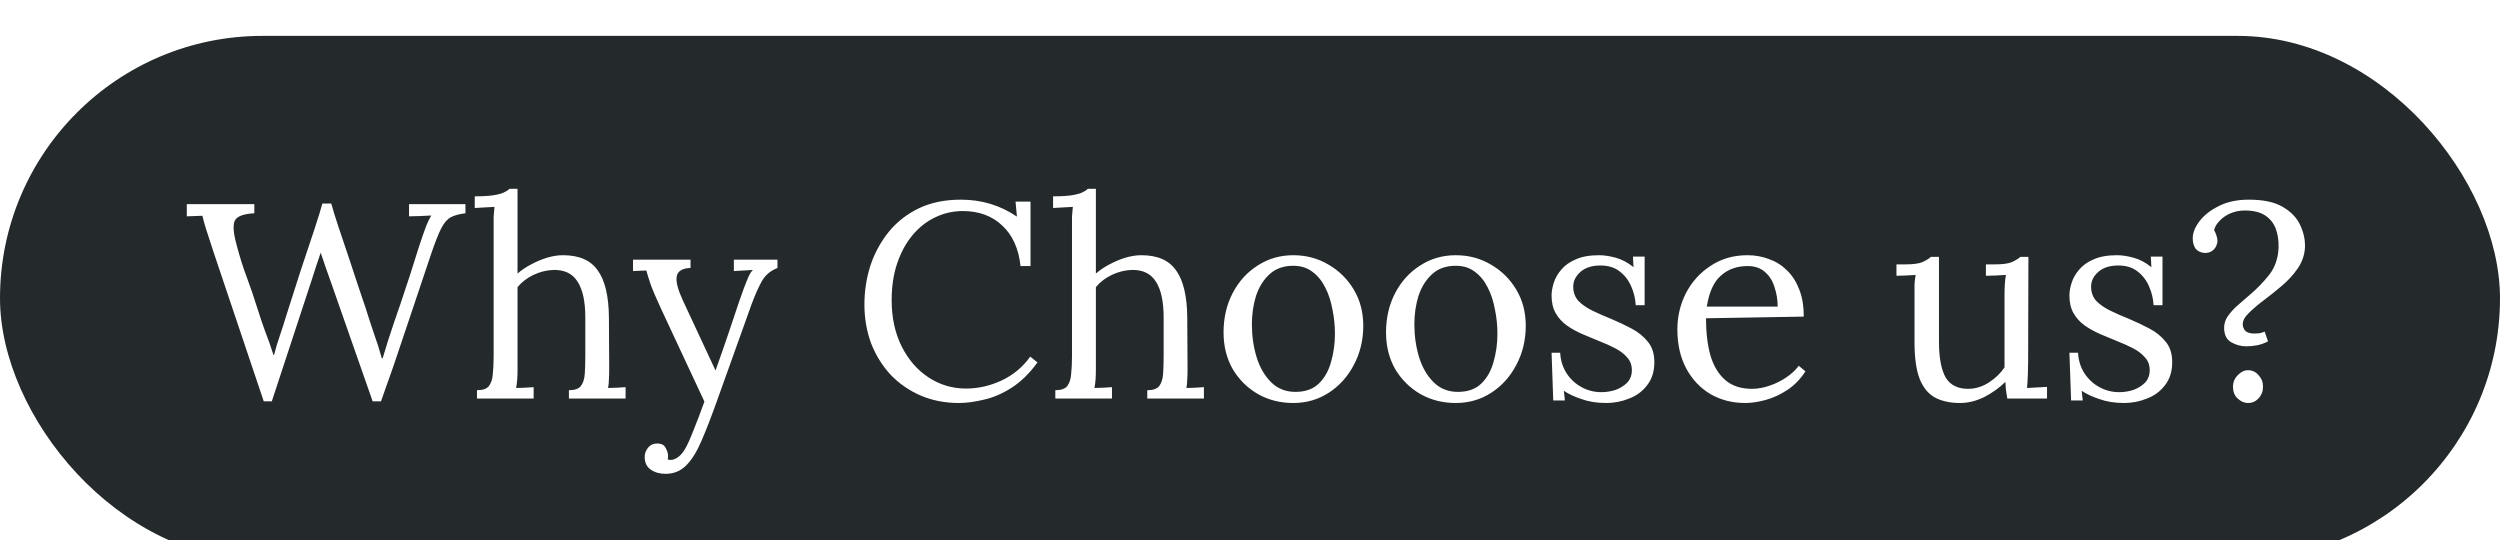 <svg width="162" height="35" viewBox="0 0 162 35" fill="none" xmlns="http://www.w3.org/2000/svg">
<g filter="url(#filter0_i_862_42)">
<rect y="0.326" width="162" height="34" rx="17" fill="#24292B"/>
<path d="M17.091 24.006L13.87 14.43C13.665 13.794 13.504 13.296 13.383 12.936C13.264 12.564 13.174 12.246 13.114 11.982C12.945 11.994 12.777 12 12.61 12C12.441 12 12.274 12.006 12.105 12.018V11.226H16.48V11.82C15.784 11.856 15.364 12.012 15.22 12.288C15.088 12.564 15.117 13.062 15.309 13.782C15.514 14.574 15.736 15.288 15.976 15.924C16.215 16.56 16.45 17.244 16.677 17.976C16.846 18.516 17.014 19.014 17.181 19.47C17.361 19.926 17.541 20.436 17.721 21H17.758C17.817 20.796 17.878 20.58 17.938 20.352C18.009 20.124 18.081 19.902 18.154 19.686C18.226 19.47 18.291 19.272 18.352 19.092C18.412 18.9 18.459 18.744 18.495 18.624C18.831 17.556 19.162 16.524 19.485 15.528C19.822 14.52 20.116 13.638 20.367 12.882C20.619 12.114 20.794 11.55 20.89 11.19H21.465C21.573 11.586 21.73 12.09 21.933 12.702C22.137 13.314 22.354 13.956 22.581 14.628C22.809 15.3 23.02 15.936 23.212 16.536C23.416 17.136 23.578 17.616 23.698 17.976C23.866 18.516 24.04 19.05 24.22 19.578C24.412 20.106 24.585 20.652 24.741 21.216H24.796C24.904 20.868 25.017 20.496 25.137 20.1C25.27 19.704 25.401 19.302 25.534 18.894C25.846 18.006 26.098 17.262 26.29 16.662C26.494 16.062 26.655 15.564 26.776 15.168C26.907 14.772 27.015 14.43 27.099 14.142C27.195 13.842 27.291 13.554 27.387 13.278C27.459 13.074 27.538 12.858 27.622 12.63C27.718 12.39 27.826 12.168 27.945 11.964C27.706 11.976 27.465 11.988 27.226 12C26.985 12 26.745 12.006 26.506 12.018V11.226H30.16V11.82C29.752 11.868 29.427 11.958 29.188 12.09C28.959 12.222 28.756 12.468 28.576 12.828C28.395 13.188 28.18 13.74 27.927 14.484C27.375 16.116 26.835 17.724 26.308 19.308C25.791 20.88 25.252 22.446 24.688 24.006H24.148L21.412 16.194C21.303 15.882 21.195 15.576 21.087 15.276C20.991 14.976 20.89 14.676 20.782 14.376C20.686 14.676 20.584 14.976 20.476 15.276C20.38 15.576 20.284 15.876 20.188 16.176L17.613 24.006H17.091ZM36.866 23.286C37.238 23.286 37.496 23.196 37.64 23.016C37.784 22.824 37.868 22.566 37.892 22.242C37.916 21.906 37.928 21.522 37.928 21.09V18.57C37.928 17.538 37.76 16.764 37.424 16.248C37.1 15.732 36.584 15.48 35.876 15.492C35.432 15.504 34.994 15.612 34.562 15.816C34.142 16.02 33.8 16.284 33.536 16.608V21.918C33.536 22.158 33.53 22.374 33.518 22.566C33.506 22.746 33.482 22.938 33.446 23.142C33.638 23.13 33.824 23.124 34.004 23.124C34.196 23.112 34.388 23.1 34.58 23.088V23.826H30.908V23.286C31.28 23.286 31.538 23.196 31.682 23.016C31.826 22.824 31.91 22.566 31.934 22.242C31.97 21.906 31.988 21.522 31.988 21.09V12.576C31.988 12.384 31.988 12.204 31.988 12.036C32 11.856 32.018 11.646 32.042 11.406C31.826 11.418 31.61 11.43 31.394 11.442C31.19 11.454 30.98 11.466 30.764 11.478V10.722C31.292 10.722 31.7 10.698 31.988 10.65C32.288 10.602 32.51 10.542 32.654 10.47C32.81 10.398 32.93 10.32 33.014 10.236H33.536V15.726C33.8 15.498 34.094 15.3 34.418 15.132C34.754 14.952 35.096 14.808 35.444 14.7C35.804 14.592 36.152 14.538 36.488 14.538C37.532 14.538 38.282 14.868 38.738 15.528C39.206 16.176 39.446 17.19 39.458 18.57L39.476 21.918C39.476 22.158 39.47 22.374 39.458 22.566C39.458 22.746 39.44 22.938 39.404 23.142C39.596 23.13 39.782 23.124 39.962 23.124C40.154 23.112 40.346 23.1 40.538 23.088V23.826H36.866V23.286ZM43.126 28.704C42.754 28.704 42.436 28.614 42.172 28.434C41.908 28.254 41.776 27.978 41.776 27.606C41.776 27.39 41.848 27.192 41.992 27.012C42.136 26.832 42.322 26.742 42.55 26.742C42.838 26.73 43.03 26.82 43.126 27.012C43.234 27.204 43.288 27.372 43.288 27.516C43.288 27.552 43.288 27.588 43.288 27.624C43.288 27.672 43.282 27.72 43.27 27.768C43.306 27.792 43.372 27.804 43.468 27.804C43.612 27.804 43.768 27.744 43.936 27.624C44.104 27.504 44.254 27.33 44.386 27.102C44.542 26.838 44.722 26.442 44.926 25.914C45.142 25.386 45.382 24.756 45.646 24.024L42.838 18.012C42.526 17.34 42.298 16.806 42.154 16.41C42.022 16.014 41.932 15.72 41.884 15.528L41.02 15.564V14.826H44.746V15.366H44.674C44.17 15.402 43.894 15.594 43.846 15.942C43.798 16.278 43.936 16.794 44.26 17.49L46.366 22.008C46.642 21.24 46.906 20.484 47.158 19.74C47.41 18.984 47.662 18.234 47.914 17.49C48.01 17.226 48.106 16.956 48.202 16.68C48.31 16.392 48.412 16.14 48.508 15.924C48.616 15.696 48.712 15.552 48.796 15.492L47.554 15.564V14.826H50.38V15.366C49.936 15.534 49.6 15.816 49.372 16.212C49.156 16.596 48.934 17.094 48.706 17.706L46.456 23.988C46.096 24.996 45.766 25.848 45.466 26.544C45.166 27.252 44.836 27.786 44.476 28.146C44.116 28.518 43.666 28.704 43.126 28.704ZM66.13 15.24C66.01 14.112 65.615 13.236 64.942 12.612C64.282 11.988 63.431 11.676 62.386 11.676C61.751 11.676 61.151 11.814 60.587 12.09C60.035 12.354 59.548 12.738 59.129 13.242C58.709 13.746 58.379 14.352 58.139 15.06C57.898 15.768 57.779 16.566 57.779 17.454C57.779 18.582 57.995 19.578 58.426 20.442C58.858 21.306 59.441 21.978 60.172 22.458C60.904 22.938 61.715 23.178 62.602 23.178C63.383 23.178 64.15 23.004 64.906 22.656C65.662 22.296 66.281 21.78 66.76 21.108L67.228 21.486C66.713 22.194 66.154 22.74 65.555 23.124C64.954 23.508 64.355 23.766 63.755 23.898C63.166 24.042 62.627 24.114 62.135 24.114C61.234 24.114 60.407 23.952 59.651 23.628C58.907 23.304 58.258 22.854 57.706 22.278C57.166 21.69 56.746 21.012 56.447 20.244C56.158 19.464 56.014 18.624 56.014 17.724C56.014 16.872 56.141 16.044 56.392 15.24C56.657 14.436 57.047 13.71 57.562 13.062C58.078 12.414 58.727 11.898 59.507 11.514C60.298 11.13 61.217 10.938 62.261 10.938C62.932 10.938 63.569 11.028 64.168 11.208C64.769 11.388 65.344 11.664 65.897 12.036L65.806 11.064H66.778V15.24H66.13ZM74.343 23.286C74.715 23.286 74.972 23.196 75.117 23.016C75.26 22.824 75.344 22.566 75.368 22.242C75.392 21.906 75.404 21.522 75.404 21.09V18.57C75.404 17.538 75.237 16.764 74.9 16.248C74.576 15.732 74.061 15.48 73.353 15.492C72.909 15.504 72.471 15.612 72.038 15.816C71.618 16.02 71.276 16.284 71.013 16.608V21.918C71.013 22.158 71.007 22.374 70.995 22.566C70.983 22.746 70.959 22.938 70.922 23.142C71.115 23.13 71.3 23.124 71.481 23.124C71.672 23.112 71.865 23.1 72.056 23.088V23.826H68.385V23.286C68.757 23.286 69.014 23.196 69.159 23.016C69.302 22.824 69.386 22.566 69.41 22.242C69.447 21.906 69.465 21.522 69.465 21.09V12.576C69.465 12.384 69.465 12.204 69.465 12.036C69.477 11.856 69.495 11.646 69.519 11.406C69.302 11.418 69.087 11.43 68.871 11.442C68.666 11.454 68.457 11.466 68.24 11.478V10.722C68.769 10.722 69.177 10.698 69.465 10.65C69.764 10.602 69.987 10.542 70.13 10.47C70.287 10.398 70.406 10.32 70.49 10.236H71.013V15.726C71.276 15.498 71.57 15.3 71.894 15.132C72.231 14.952 72.573 14.808 72.921 14.7C73.281 14.592 73.629 14.538 73.965 14.538C75.008 14.538 75.758 14.868 76.215 15.528C76.683 16.176 76.922 17.19 76.934 18.57L76.953 21.918C76.953 22.158 76.947 22.374 76.934 22.566C76.934 22.746 76.916 22.938 76.88 23.142C77.073 23.13 77.258 23.124 77.439 23.124C77.63 23.112 77.823 23.1 78.014 23.088V23.826H74.343V23.286ZM83.804 24.114C82.964 24.114 82.202 23.922 81.518 23.538C80.834 23.142 80.288 22.602 79.88 21.918C79.484 21.222 79.286 20.43 79.286 19.542C79.286 18.594 79.484 17.742 79.88 16.986C80.276 16.23 80.816 15.636 81.5 15.204C82.184 14.76 82.952 14.538 83.804 14.538C84.644 14.538 85.406 14.742 86.09 15.15C86.774 15.546 87.32 16.086 87.728 16.77C88.136 17.454 88.34 18.234 88.34 19.11C88.34 20.034 88.136 20.88 87.728 21.648C87.332 22.404 86.792 23.004 86.108 23.448C85.424 23.892 84.656 24.114 83.804 24.114ZM83.948 23.394C84.584 23.394 85.088 23.214 85.46 22.854C85.832 22.494 86.096 22.026 86.252 21.45C86.42 20.874 86.504 20.268 86.504 19.632C86.504 19.092 86.45 18.564 86.342 18.048C86.246 17.52 86.09 17.046 85.874 16.626C85.658 16.194 85.376 15.852 85.028 15.6C84.692 15.348 84.284 15.222 83.804 15.222C83.18 15.222 82.67 15.402 82.274 15.762C81.878 16.122 81.584 16.59 81.392 17.166C81.212 17.742 81.122 18.36 81.122 19.02C81.122 19.764 81.224 20.472 81.428 21.144C81.632 21.804 81.944 22.344 82.364 22.764C82.784 23.184 83.312 23.394 83.948 23.394ZM94.333 24.114C93.493 24.114 92.731 23.922 92.047 23.538C91.363 23.142 90.817 22.602 90.409 21.918C90.013 21.222 89.815 20.43 89.815 19.542C89.815 18.594 90.013 17.742 90.409 16.986C90.805 16.23 91.345 15.636 92.029 15.204C92.713 14.76 93.481 14.538 94.333 14.538C95.173 14.538 95.935 14.742 96.619 15.15C97.303 15.546 97.849 16.086 98.257 16.77C98.665 17.454 98.869 18.234 98.869 19.11C98.869 20.034 98.665 20.88 98.257 21.648C97.861 22.404 97.321 23.004 96.637 23.448C95.953 23.892 95.185 24.114 94.333 24.114ZM94.477 23.394C95.113 23.394 95.617 23.214 95.989 22.854C96.361 22.494 96.625 22.026 96.781 21.45C96.949 20.874 97.033 20.268 97.033 19.632C97.033 19.092 96.979 18.564 96.871 18.048C96.775 17.52 96.619 17.046 96.403 16.626C96.187 16.194 95.905 15.852 95.557 15.6C95.221 15.348 94.813 15.222 94.333 15.222C93.709 15.222 93.199 15.402 92.803 15.762C92.407 16.122 92.113 16.59 91.921 17.166C91.741 17.742 91.651 18.36 91.651 19.02C91.651 19.764 91.753 20.472 91.957 21.144C92.161 21.804 92.473 22.344 92.893 22.764C93.313 23.184 93.841 23.394 94.477 23.394ZM104.088 24.114C103.488 24.114 102.954 24.03 102.486 23.862C102.018 23.706 101.634 23.526 101.334 23.322L101.406 23.952H100.65L100.542 20.856H101.1C101.124 21.348 101.262 21.792 101.514 22.188C101.766 22.572 102.09 22.872 102.486 23.088C102.882 23.304 103.308 23.412 103.764 23.412C104.076 23.412 104.382 23.364 104.682 23.268C104.982 23.16 105.234 23.004 105.438 22.8C105.642 22.584 105.744 22.314 105.744 21.99C105.744 21.654 105.642 21.378 105.438 21.162C105.246 20.934 104.988 20.736 104.664 20.568C104.34 20.4 103.992 20.244 103.62 20.1C103.26 19.956 102.9 19.806 102.54 19.65C102.18 19.494 101.844 19.308 101.532 19.092C101.232 18.876 100.992 18.612 100.812 18.3C100.632 17.988 100.542 17.604 100.542 17.148C100.542 16.896 100.59 16.62 100.686 16.32C100.782 16.02 100.944 15.738 101.172 15.474C101.4 15.198 101.712 14.976 102.108 14.808C102.504 14.628 103.008 14.538 103.62 14.538C103.944 14.538 104.304 14.592 104.7 14.7C105.096 14.808 105.48 15.012 105.852 15.312L105.816 14.628H106.572V17.778H105.996C105.972 17.358 105.876 16.956 105.708 16.572C105.54 16.176 105.294 15.852 104.97 15.6C104.646 15.336 104.226 15.204 103.71 15.204C103.158 15.204 102.726 15.342 102.414 15.618C102.102 15.894 101.946 16.212 101.946 16.572C101.946 16.944 102.06 17.256 102.288 17.508C102.528 17.748 102.834 17.958 103.206 18.138C103.578 18.318 103.974 18.492 104.394 18.66C104.85 18.852 105.294 19.062 105.726 19.29C106.158 19.518 106.512 19.806 106.788 20.154C107.064 20.49 107.202 20.928 107.202 21.468C107.202 22.068 107.046 22.566 106.734 22.962C106.434 23.358 106.044 23.646 105.564 23.826C105.096 24.018 104.604 24.114 104.088 24.114ZM113.086 24.114C112.258 24.114 111.508 23.922 110.836 23.538C110.176 23.142 109.654 22.59 109.27 21.882C108.886 21.162 108.694 20.316 108.694 19.344C108.694 18.504 108.88 17.718 109.252 16.986C109.636 16.254 110.17 15.666 110.854 15.222C111.538 14.766 112.33 14.538 113.23 14.538C113.734 14.538 114.202 14.622 114.634 14.79C115.078 14.946 115.468 15.192 115.804 15.528C116.14 15.852 116.404 16.266 116.596 16.77C116.788 17.262 116.884 17.844 116.884 18.516L110.548 18.624C110.548 19.536 110.644 20.34 110.836 21.036C111.04 21.72 111.364 22.254 111.808 22.638C112.252 23.01 112.822 23.196 113.518 23.196C113.89 23.196 114.268 23.13 114.652 22.998C115.048 22.866 115.414 22.686 115.75 22.458C116.086 22.23 116.356 21.978 116.56 21.702L116.992 22.062C116.668 22.566 116.278 22.968 115.822 23.268C115.366 23.568 114.898 23.784 114.418 23.916C113.938 24.048 113.494 24.114 113.086 24.114ZM110.602 17.868H115.192C115.192 17.436 115.126 17.022 114.994 16.626C114.874 16.218 114.67 15.888 114.382 15.636C114.094 15.372 113.716 15.24 113.248 15.24C112.552 15.24 111.97 15.45 111.502 15.87C111.046 16.278 110.746 16.944 110.602 17.868ZM127.013 24.114C126.365 24.114 125.819 23.994 125.375 23.754C124.943 23.514 124.613 23.106 124.385 22.53C124.169 21.954 124.061 21.174 124.061 20.19V16.986C124.061 16.794 124.061 16.602 124.061 16.41C124.073 16.218 124.097 16.02 124.133 15.816C123.929 15.828 123.719 15.84 123.503 15.852C123.299 15.852 123.095 15.858 122.891 15.87V15.132H123.449C123.965 15.132 124.337 15.084 124.565 14.988C124.805 14.88 124.991 14.766 125.123 14.646H125.645V20.136C125.645 21.168 125.789 21.942 126.077 22.458C126.377 22.962 126.881 23.208 127.589 23.196C128.045 23.184 128.477 23.046 128.885 22.782C129.305 22.506 129.641 22.182 129.893 21.81V17.184C129.893 16.896 129.899 16.65 129.911 16.446C129.923 16.23 129.947 16.02 129.983 15.816C129.767 15.828 129.551 15.84 129.335 15.852C129.119 15.852 128.903 15.858 128.687 15.87V15.132H129.245C129.761 15.132 130.133 15.084 130.361 14.988C130.601 14.88 130.787 14.766 130.919 14.646H131.441L131.423 21.45C131.423 21.642 131.417 21.912 131.405 22.26C131.393 22.608 131.375 22.902 131.351 23.142C131.567 23.13 131.783 23.118 131.999 23.106C132.215 23.094 132.431 23.082 132.647 23.07V23.826H130.073C130.037 23.622 130.007 23.43 129.983 23.25C129.971 23.07 129.959 22.902 129.947 22.746C129.575 23.118 129.125 23.442 128.597 23.718C128.069 23.982 127.541 24.114 127.013 24.114ZM137.645 24.114C137.045 24.114 136.511 24.03 136.043 23.862C135.575 23.706 135.191 23.526 134.891 23.322L134.963 23.952H134.207L134.099 20.856H134.657C134.681 21.348 134.819 21.792 135.071 22.188C135.323 22.572 135.647 22.872 136.043 23.088C136.439 23.304 136.865 23.412 137.321 23.412C137.633 23.412 137.939 23.364 138.239 23.268C138.539 23.16 138.791 23.004 138.995 22.8C139.199 22.584 139.301 22.314 139.301 21.99C139.301 21.654 139.199 21.378 138.995 21.162C138.803 20.934 138.545 20.736 138.221 20.568C137.897 20.4 137.549 20.244 137.177 20.1C136.817 19.956 136.457 19.806 136.097 19.65C135.737 19.494 135.401 19.308 135.089 19.092C134.789 18.876 134.549 18.612 134.369 18.3C134.189 17.988 134.099 17.604 134.099 17.148C134.099 16.896 134.147 16.62 134.243 16.32C134.339 16.02 134.501 15.738 134.729 15.474C134.957 15.198 135.269 14.976 135.665 14.808C136.061 14.628 136.565 14.538 137.177 14.538C137.501 14.538 137.861 14.592 138.257 14.7C138.653 14.808 139.037 15.012 139.409 15.312L139.373 14.628H140.129V17.778H139.553C139.529 17.358 139.433 16.956 139.265 16.572C139.097 16.176 138.851 15.852 138.527 15.6C138.203 15.336 137.783 15.204 137.267 15.204C136.715 15.204 136.283 15.342 135.971 15.618C135.659 15.894 135.503 16.212 135.503 16.572C135.503 16.944 135.617 17.256 135.845 17.508C136.085 17.748 136.391 17.958 136.763 18.138C137.135 18.318 137.531 18.492 137.951 18.66C138.407 18.852 138.851 19.062 139.283 19.29C139.715 19.518 140.069 19.806 140.345 20.154C140.621 20.49 140.759 20.928 140.759 21.468C140.759 22.068 140.603 22.566 140.291 22.962C139.991 23.358 139.601 23.646 139.121 23.826C138.653 24.018 138.161 24.114 137.645 24.114ZM145.563 20.442C145.215 20.442 144.885 20.352 144.573 20.172C144.273 19.992 144.123 19.68 144.123 19.236C144.123 18.972 144.201 18.726 144.357 18.498C144.513 18.27 144.717 18.042 144.969 17.814C145.233 17.586 145.503 17.352 145.779 17.112C146.235 16.728 146.655 16.296 147.039 15.816C147.423 15.324 147.627 14.73 147.651 14.034C147.663 13.59 147.603 13.188 147.471 12.828C147.339 12.468 147.111 12.18 146.787 11.964C146.463 11.748 146.019 11.64 145.455 11.64C145.119 11.64 144.801 11.706 144.501 11.838C144.213 11.97 143.979 12.138 143.799 12.342C143.619 12.534 143.511 12.726 143.475 12.918C143.535 13.014 143.583 13.122 143.619 13.242C143.667 13.362 143.691 13.488 143.691 13.62C143.691 13.716 143.661 13.83 143.601 13.962C143.541 14.082 143.451 14.184 143.331 14.268C143.211 14.352 143.055 14.394 142.863 14.394C142.599 14.37 142.401 14.274 142.269 14.106C142.149 13.926 142.089 13.704 142.089 13.44C142.089 13.092 142.233 12.726 142.521 12.342C142.821 11.946 143.241 11.616 143.781 11.352C144.321 11.076 144.969 10.938 145.725 10.938C146.661 10.938 147.393 11.094 147.921 11.406C148.461 11.718 148.839 12.114 149.055 12.594C149.283 13.074 149.385 13.566 149.361 14.07C149.325 14.562 149.163 15.012 148.875 15.42C148.599 15.816 148.263 16.182 147.867 16.518C147.471 16.854 147.081 17.166 146.697 17.454C146.313 17.742 145.989 18.018 145.725 18.282C145.461 18.534 145.329 18.78 145.329 19.02C145.329 19.164 145.383 19.302 145.491 19.434C145.611 19.554 145.809 19.614 146.085 19.614C146.181 19.614 146.289 19.608 146.409 19.596C146.529 19.572 146.643 19.536 146.751 19.488L146.967 20.118C146.775 20.226 146.547 20.31 146.283 20.37C146.019 20.418 145.779 20.442 145.563 20.442ZM145.671 24.114C145.431 24.114 145.209 24.018 145.005 23.826C144.801 23.646 144.699 23.388 144.699 23.052C144.699 22.764 144.801 22.518 145.005 22.314C145.209 22.098 145.431 21.99 145.671 21.99C145.947 21.99 146.175 22.098 146.355 22.314C146.547 22.518 146.643 22.764 146.643 23.052C146.643 23.352 146.547 23.604 146.355 23.808C146.175 24.012 145.947 24.114 145.671 24.114Z" fill="white"/>
</g>
<defs>
<filter id="filter0_i_862_42" x="0" y="0.326" width="162" height="36" filterUnits="userSpaceOnUse" color-interpolation-filters="sRGB">
<feFlood flood-opacity="0" result="BackgroundImageFix"/>
<feBlend mode="normal" in="SourceGraphic" in2="BackgroundImageFix" result="shape"/>
<feColorMatrix in="SourceAlpha" type="matrix" values="0 0 0 0 0 0 0 0 0 0 0 0 0 0 0 0 0 0 127 0" result="hardAlpha"/>
<feOffset dy="2"/>
<feGaussianBlur stdDeviation="13"/>
<feComposite in2="hardAlpha" operator="arithmetic" k2="-1" k3="1"/>
<feColorMatrix type="matrix" values="0 0 0 0 0.851 0 0 0 0 0.745 0 0 0 0 0.443 0 0 0 0.34 0"/>
<feBlend mode="normal" in2="shape" result="effect1_innerShadow_862_42"/>
</filter>
</defs>
</svg>
